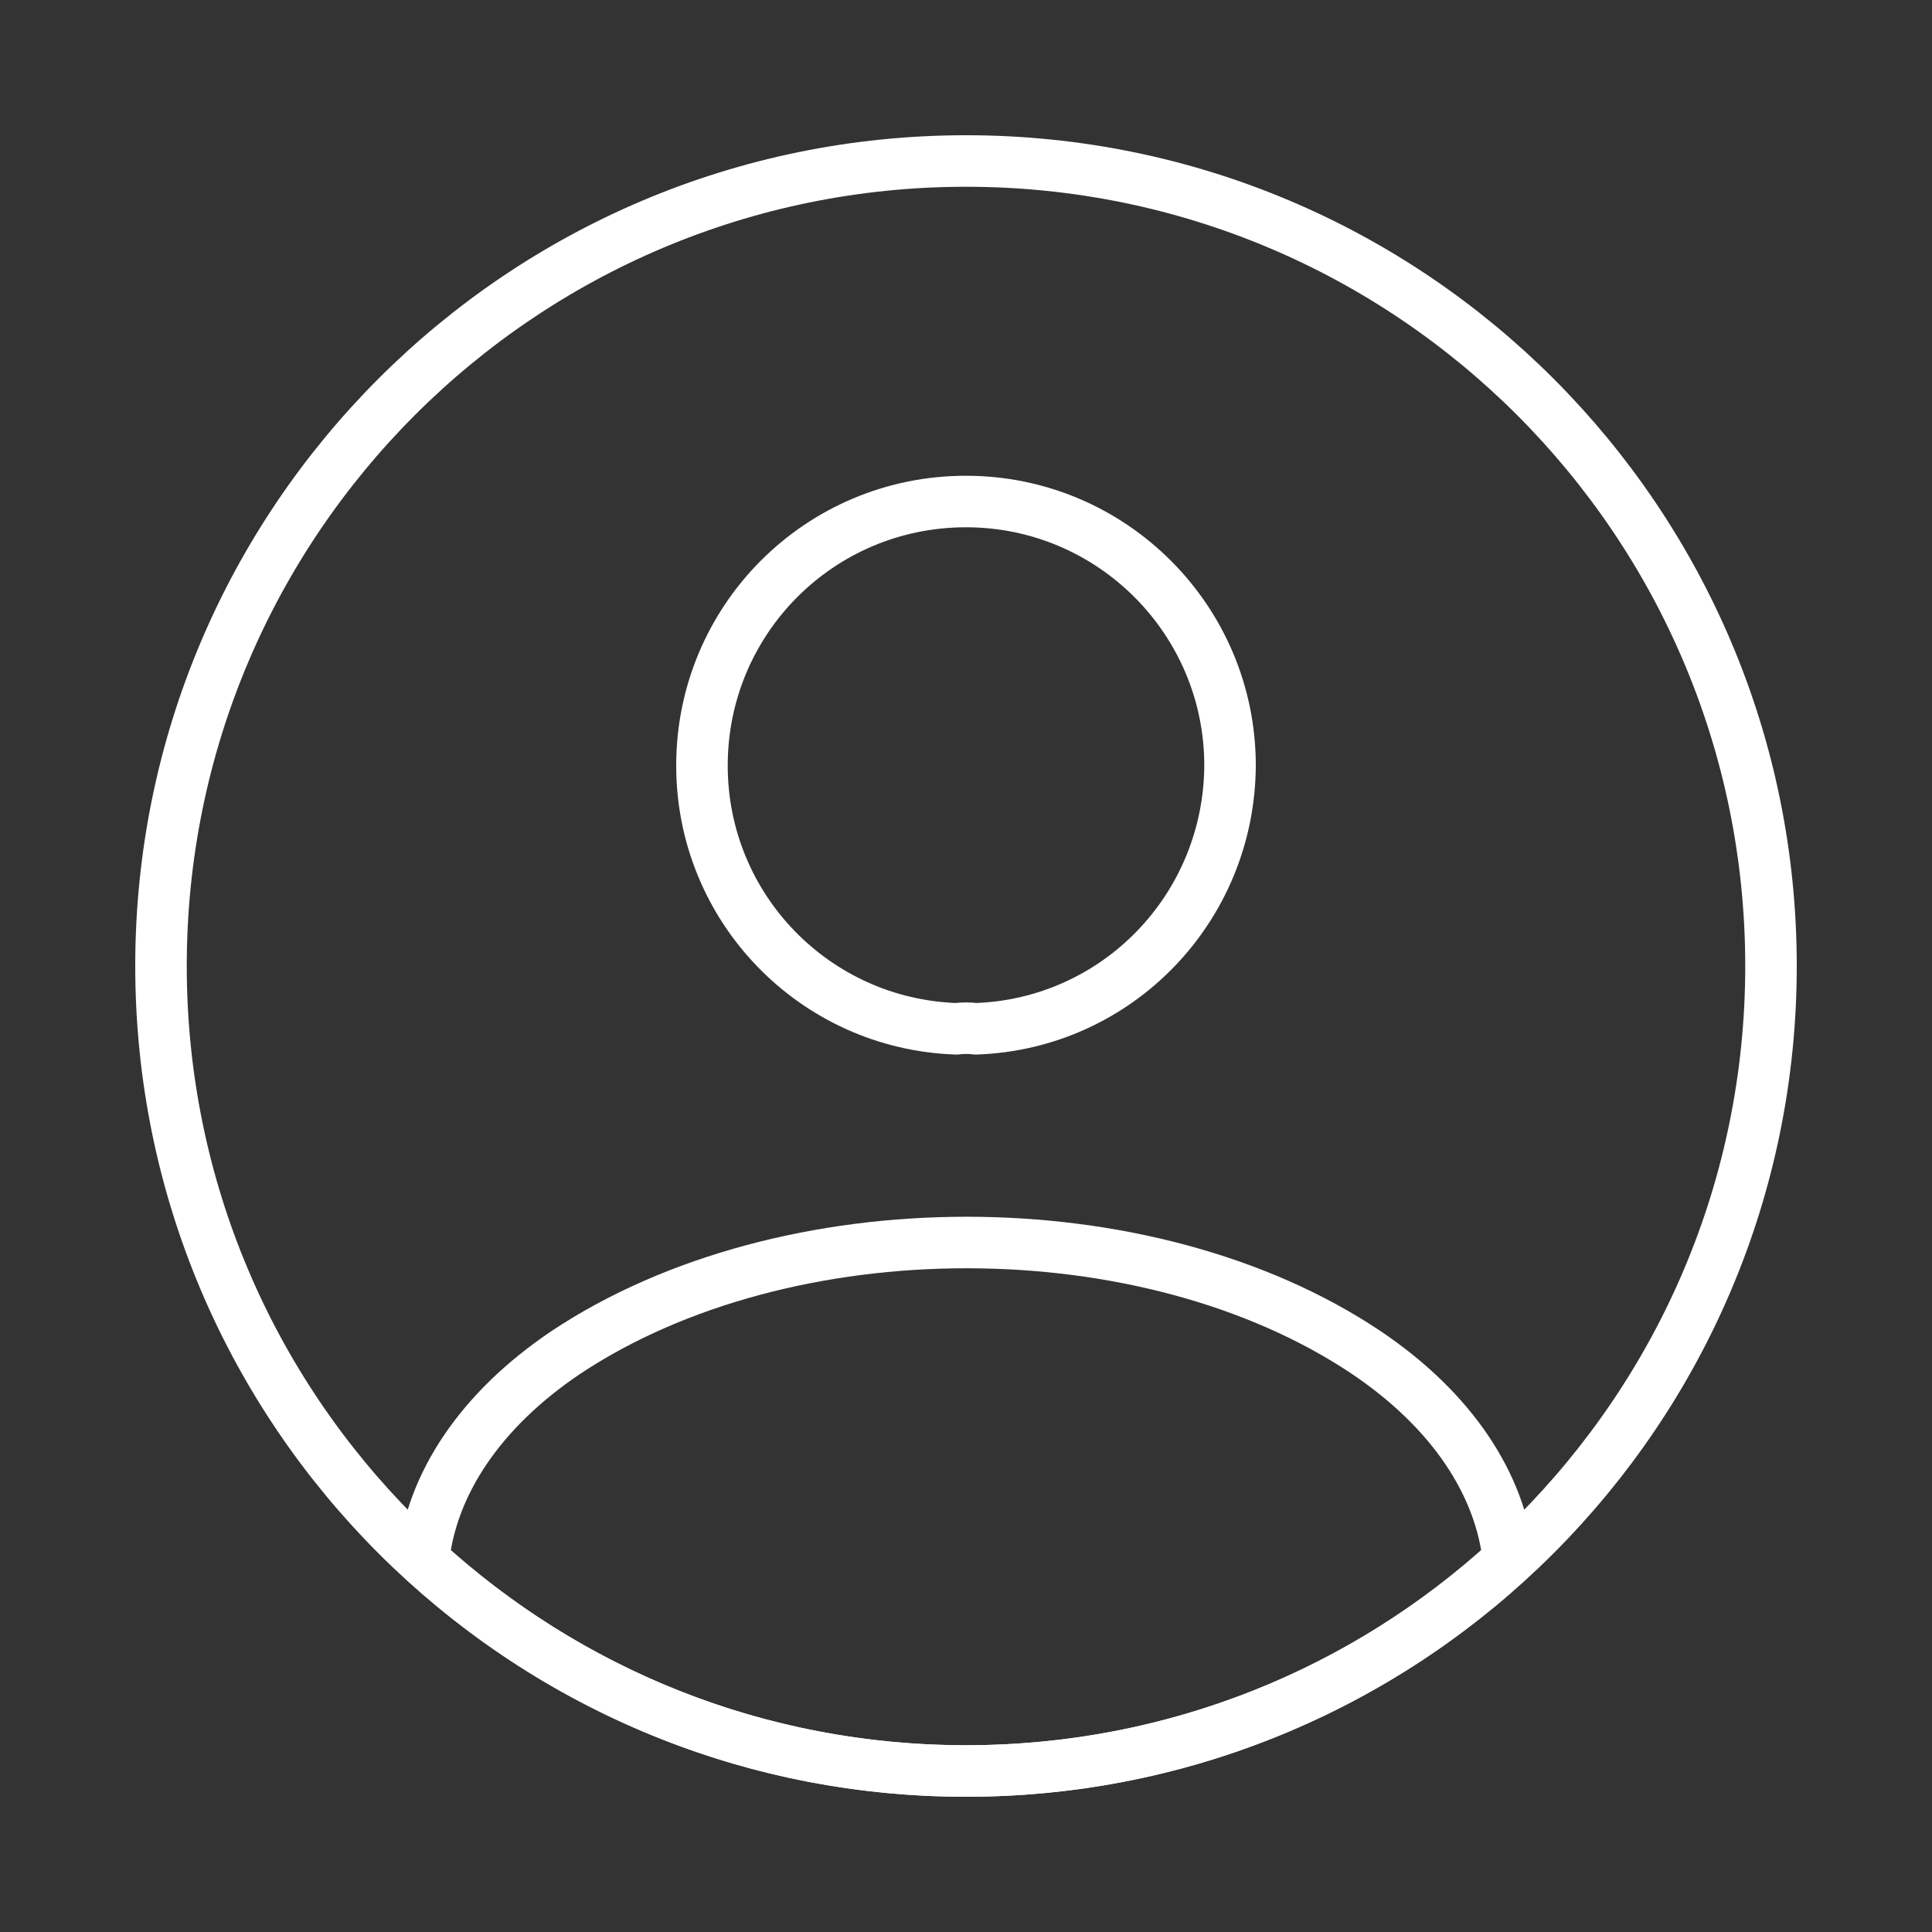 <svg width="75" height="75" viewBox="0 0 75 75" fill="none" xmlns="http://www.w3.org/2000/svg">
<rect x="0" y="0" width="75" height="75" fill="#333333" stroke="none"/>
<path d="M37.875 39.938C37.656 39.906 37.375 39.906 37.125 39.938C31.625 39.75 27.25 35.25 27.25 29.719C27.25 24.062 31.812 19.469 37.5 19.469C43.156 19.469 47.75 24.062 47.75 29.719C47.719 35.25 43.375 39.75 37.875 39.938Z" stroke="white" stroke-width="2" stroke-linecap="round" stroke-linejoin="round"/>
<path d="M58.562 60.562C53 65.656 45.625 68.75 37.5 68.75C29.375 68.75 22 65.656 16.438 60.562C16.75 57.625 18.625 54.75 21.969 52.5C30.531 46.812 44.531 46.812 53.031 52.5C56.375 54.75 58.25 57.625 58.562 60.562Z" stroke="white" stroke-width="2" stroke-linecap="round" stroke-linejoin="round"/>
<path d="M37.5 68.75C54.759 68.75 68.75 54.759 68.75 37.5C68.75 20.241 54.759 6.25 37.5 6.25C20.241 6.25 6.25 20.241 6.25 37.5C6.25 54.759 20.241 68.75 37.5 68.75Z" stroke="white" stroke-width="2" stroke-linecap="round" stroke-linejoin="round"/>
</svg>
